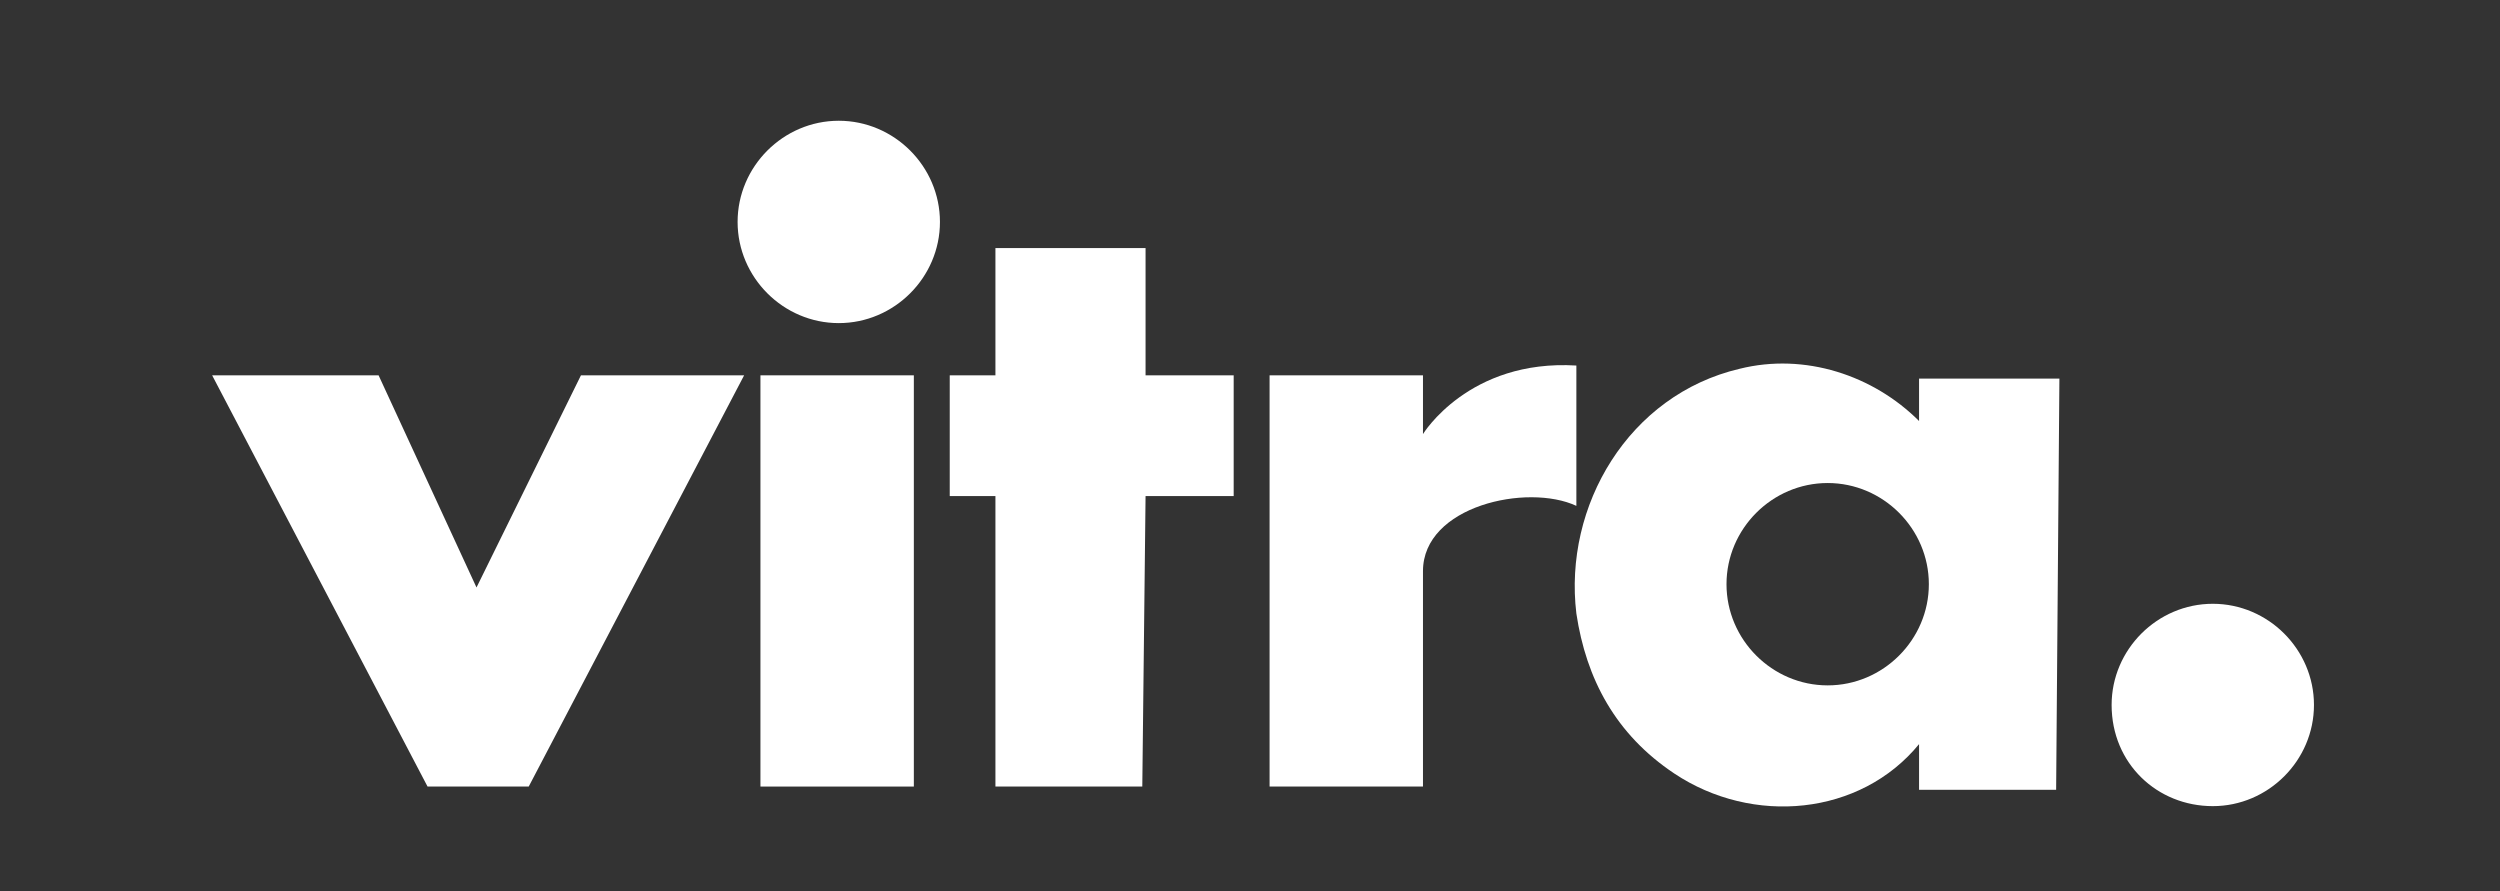 <?xml version="1.0" encoding="utf-8"?>
<!-- Generator: Adobe Illustrator 25.2.3, SVG Export Plug-In . SVG Version: 6.00 Build 0)  -->
<svg version="1.1" id="Layer_1" xmlns="http://www.w3.org/2000/svg" xmlns:xlink="http://www.w3.org/1999/xlink" x="0px" y="0px"
	 width="76.6" height="27.3" viewBox="0 0 76.6 27.3" style="enable-background:new 0 0 76.6 27.3;" xml:space="preserve">
<rect x="0" y="0" width="76.6" height="27.3" fill="#333333" stroke="none"/>
<style type="text/css">
	.st0{fill:#FFFFFF;}
</style>
<g>
	<polygon class="st0" points="6.5,11.5 11.6,11.5 14.6,18 17.8,11.5 22.8,11.5 16.2,24.1 13.1,24.1 	"/>
	<g>
		<rect x="23.3" y="11.5" class="st0" width="4.7" height="12.6"/>
	</g>
	<g>
		<path class="st0" d="M25.7,9.9c1.7,0,3.1-1.4,3.1-3.1s-1.4-3.1-3.1-3.1s-3.1,1.4-3.1,3.1S24,9.9,25.7,9.9z"/>
	</g>
	<polygon class="st0" points="30.5,7.6 35.1,7.6 35.1,11.5 37.8,11.5 37.8,15.2 35.1,15.2 35,24.1 30.5,24.1 30.5,15.2 29.1,15.2 
		29.1,11.5 30.5,11.5 	"/>
	<path class="st0" d="M38.9,11.5h4.7v1.8c0,0,1.4-2.3,4.7-2.1c0,2.1,0,2.5,0,4.3c-1.5-0.7-4.7,0-4.7,2c0,1.4,0,6.6,0,6.6h-4.7V11.5z
		"/>
	<path class="st0" d="M53.3,11.3c2-0.5,4.1,0.2,5.5,1.6c0-0.4,0-1.3,0-1.3h4.3L63,24.2h-4.2c0,0,0-0.9,0-1.4
		c-1.8,2.2-5.1,2.5-7.5,0.9c-1.8-1.2-2.7-2.9-3-4.9C47.9,15.5,49.9,12.1,53.3,11.3z M56,21c1.7,0,3.1-1.4,3.1-3.1s-1.4-3.1-3.1-3.1
		c-1.7,0-3.1,1.4-3.1,3.1S54.3,21,56,21z"/>
	<g>
		<path class="st0" d="M67.8,24.7c1.7,0,3.1-1.4,3.1-3.1s-1.4-3.1-3.1-3.1s-3.1,1.4-3.1,3.1C64.7,23.4,66.1,24.7,67.8,24.7z"/>
	</g>
</g>
</svg>

